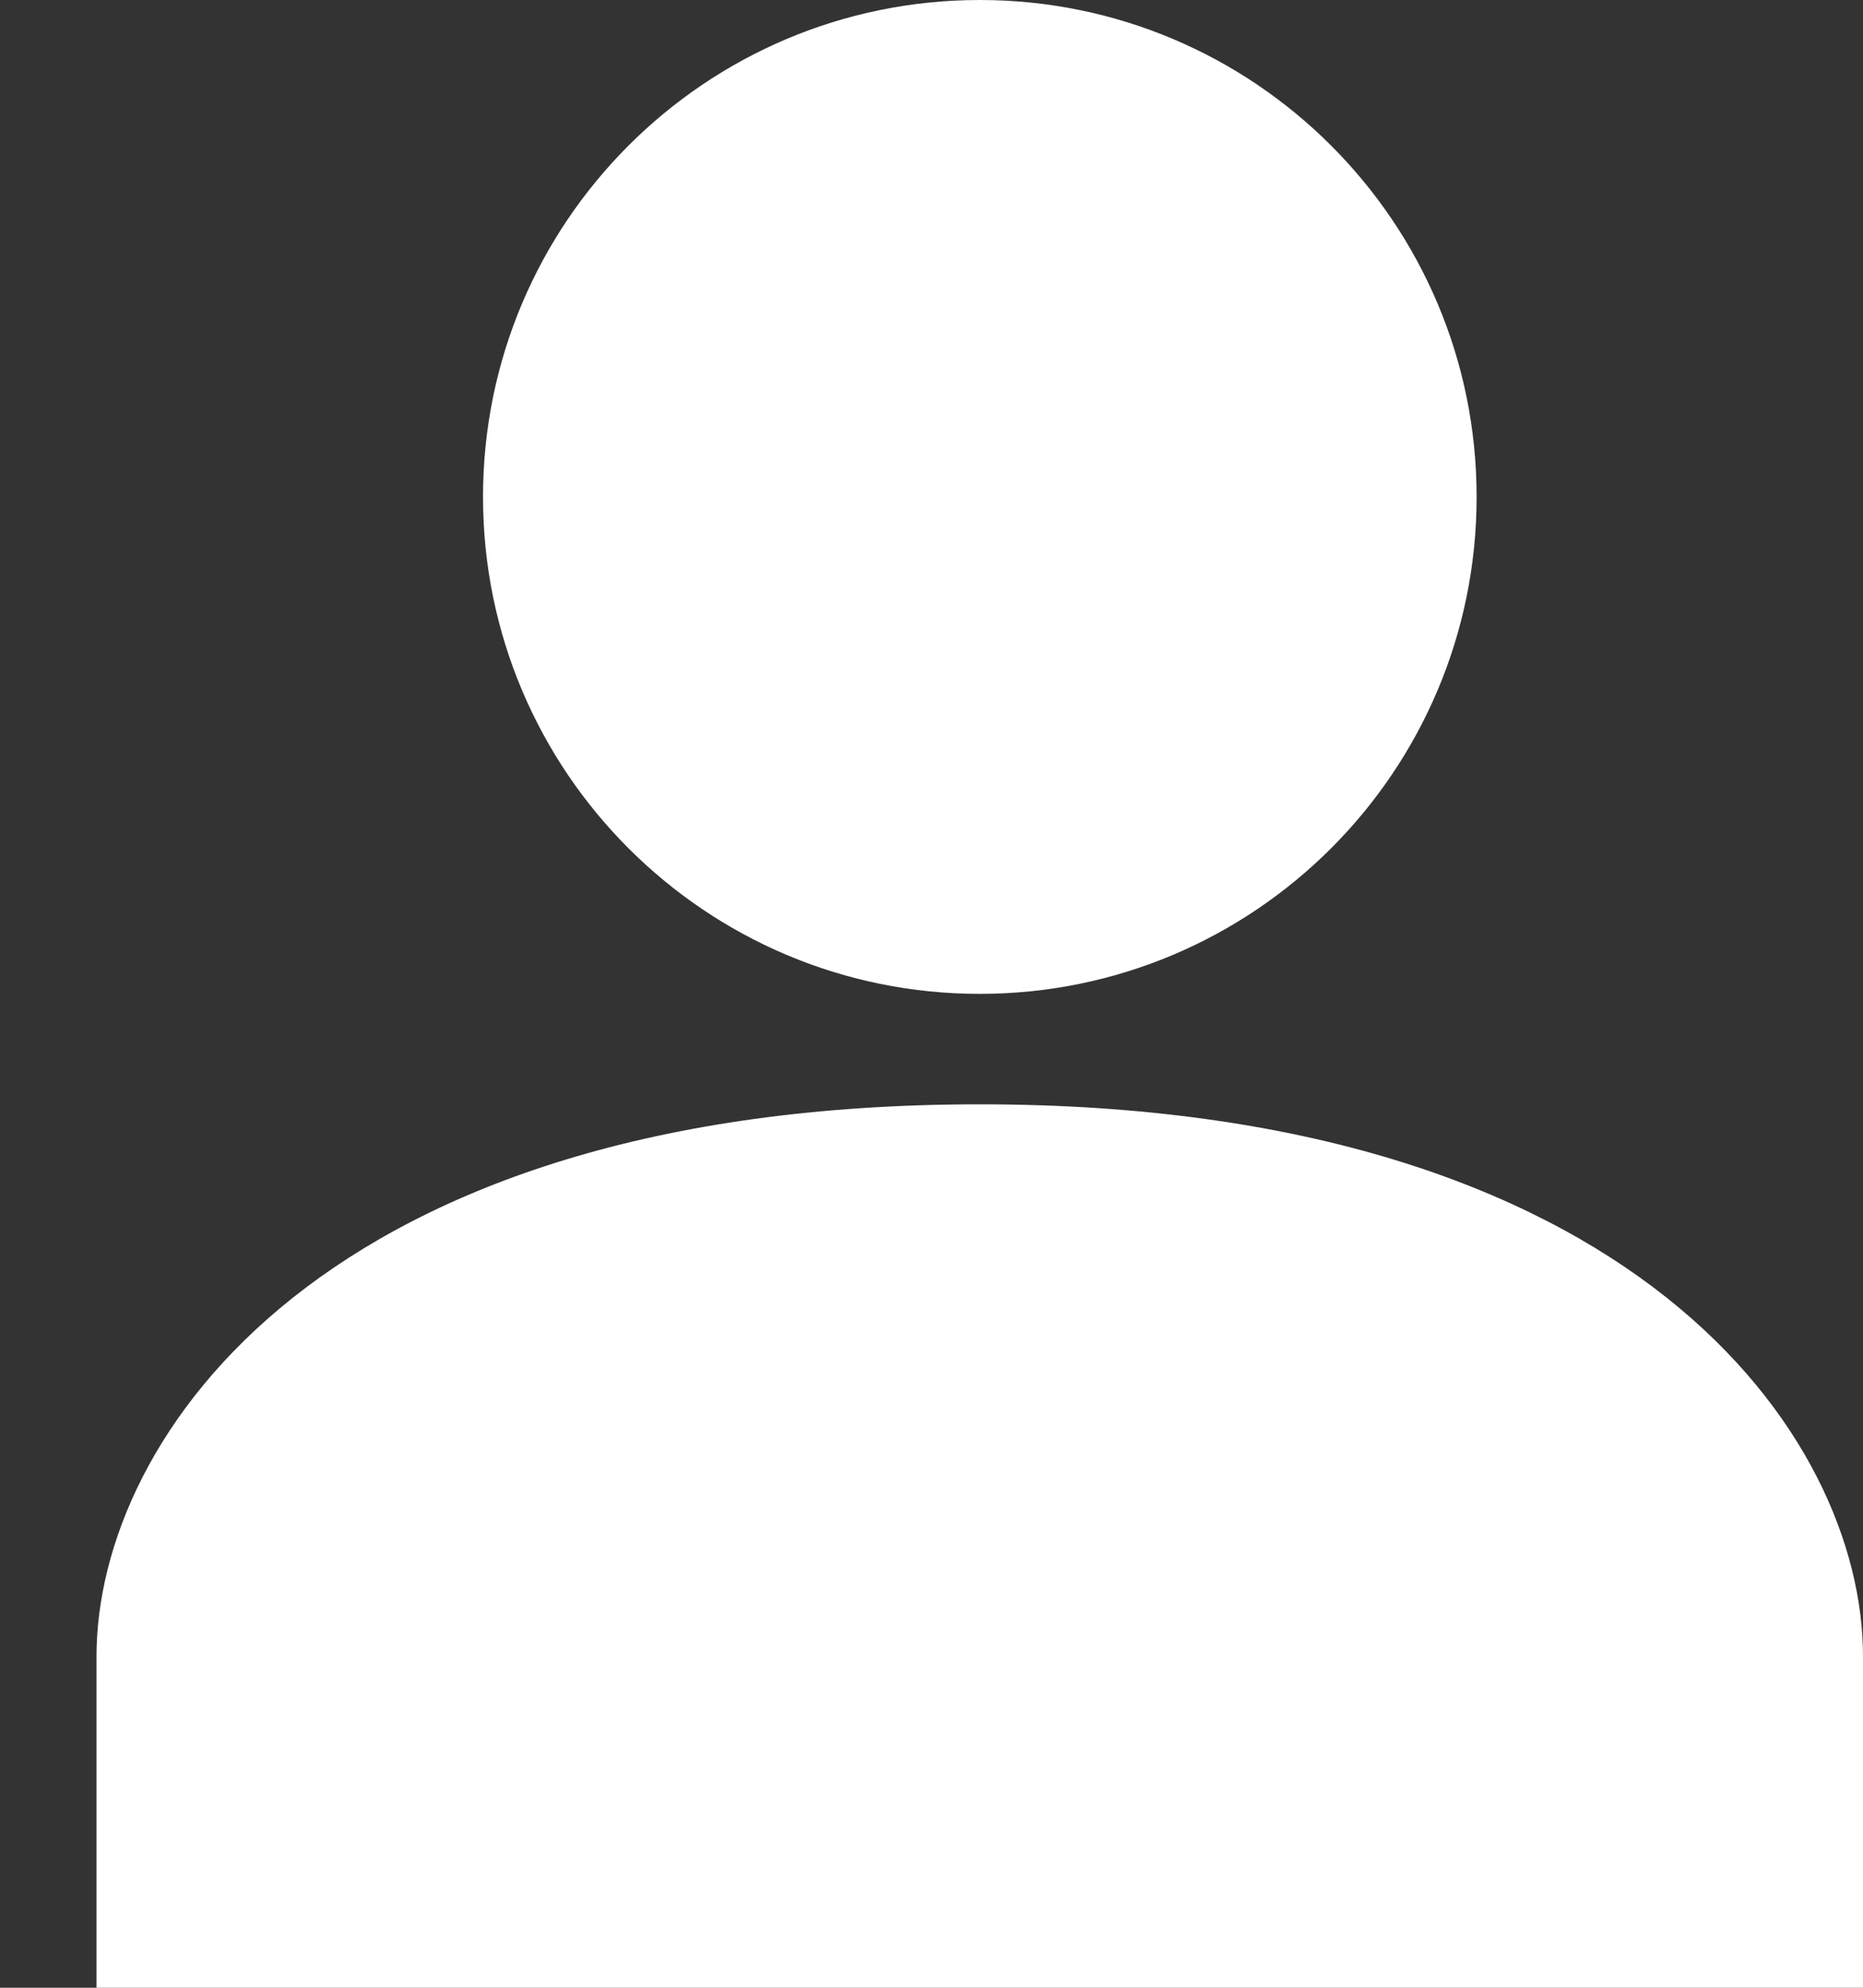 <svg xmlns="http://www.w3.org/2000/svg" width="15" height="16" viewBox="0 0 15 16" fill="none"><rect x="0" y="0" width="15" height="16" fill="#333333" stroke="none"/><g id="Vector"><path d="M7.888 8.889c-5.262.0-7.111 2.667-7.111 4.444V16H15V13.333c0-1.778-1.849-4.444-7.111-4.444z" fill="#fff"/><path d="M7.888 8C10.098 8 11.889 6.209 11.889 4c0-2.209-1.791-4-4-4-2.209.0-4 1.791-4 4s1.791 4 4 4z" fill="#fff"/></g></svg>